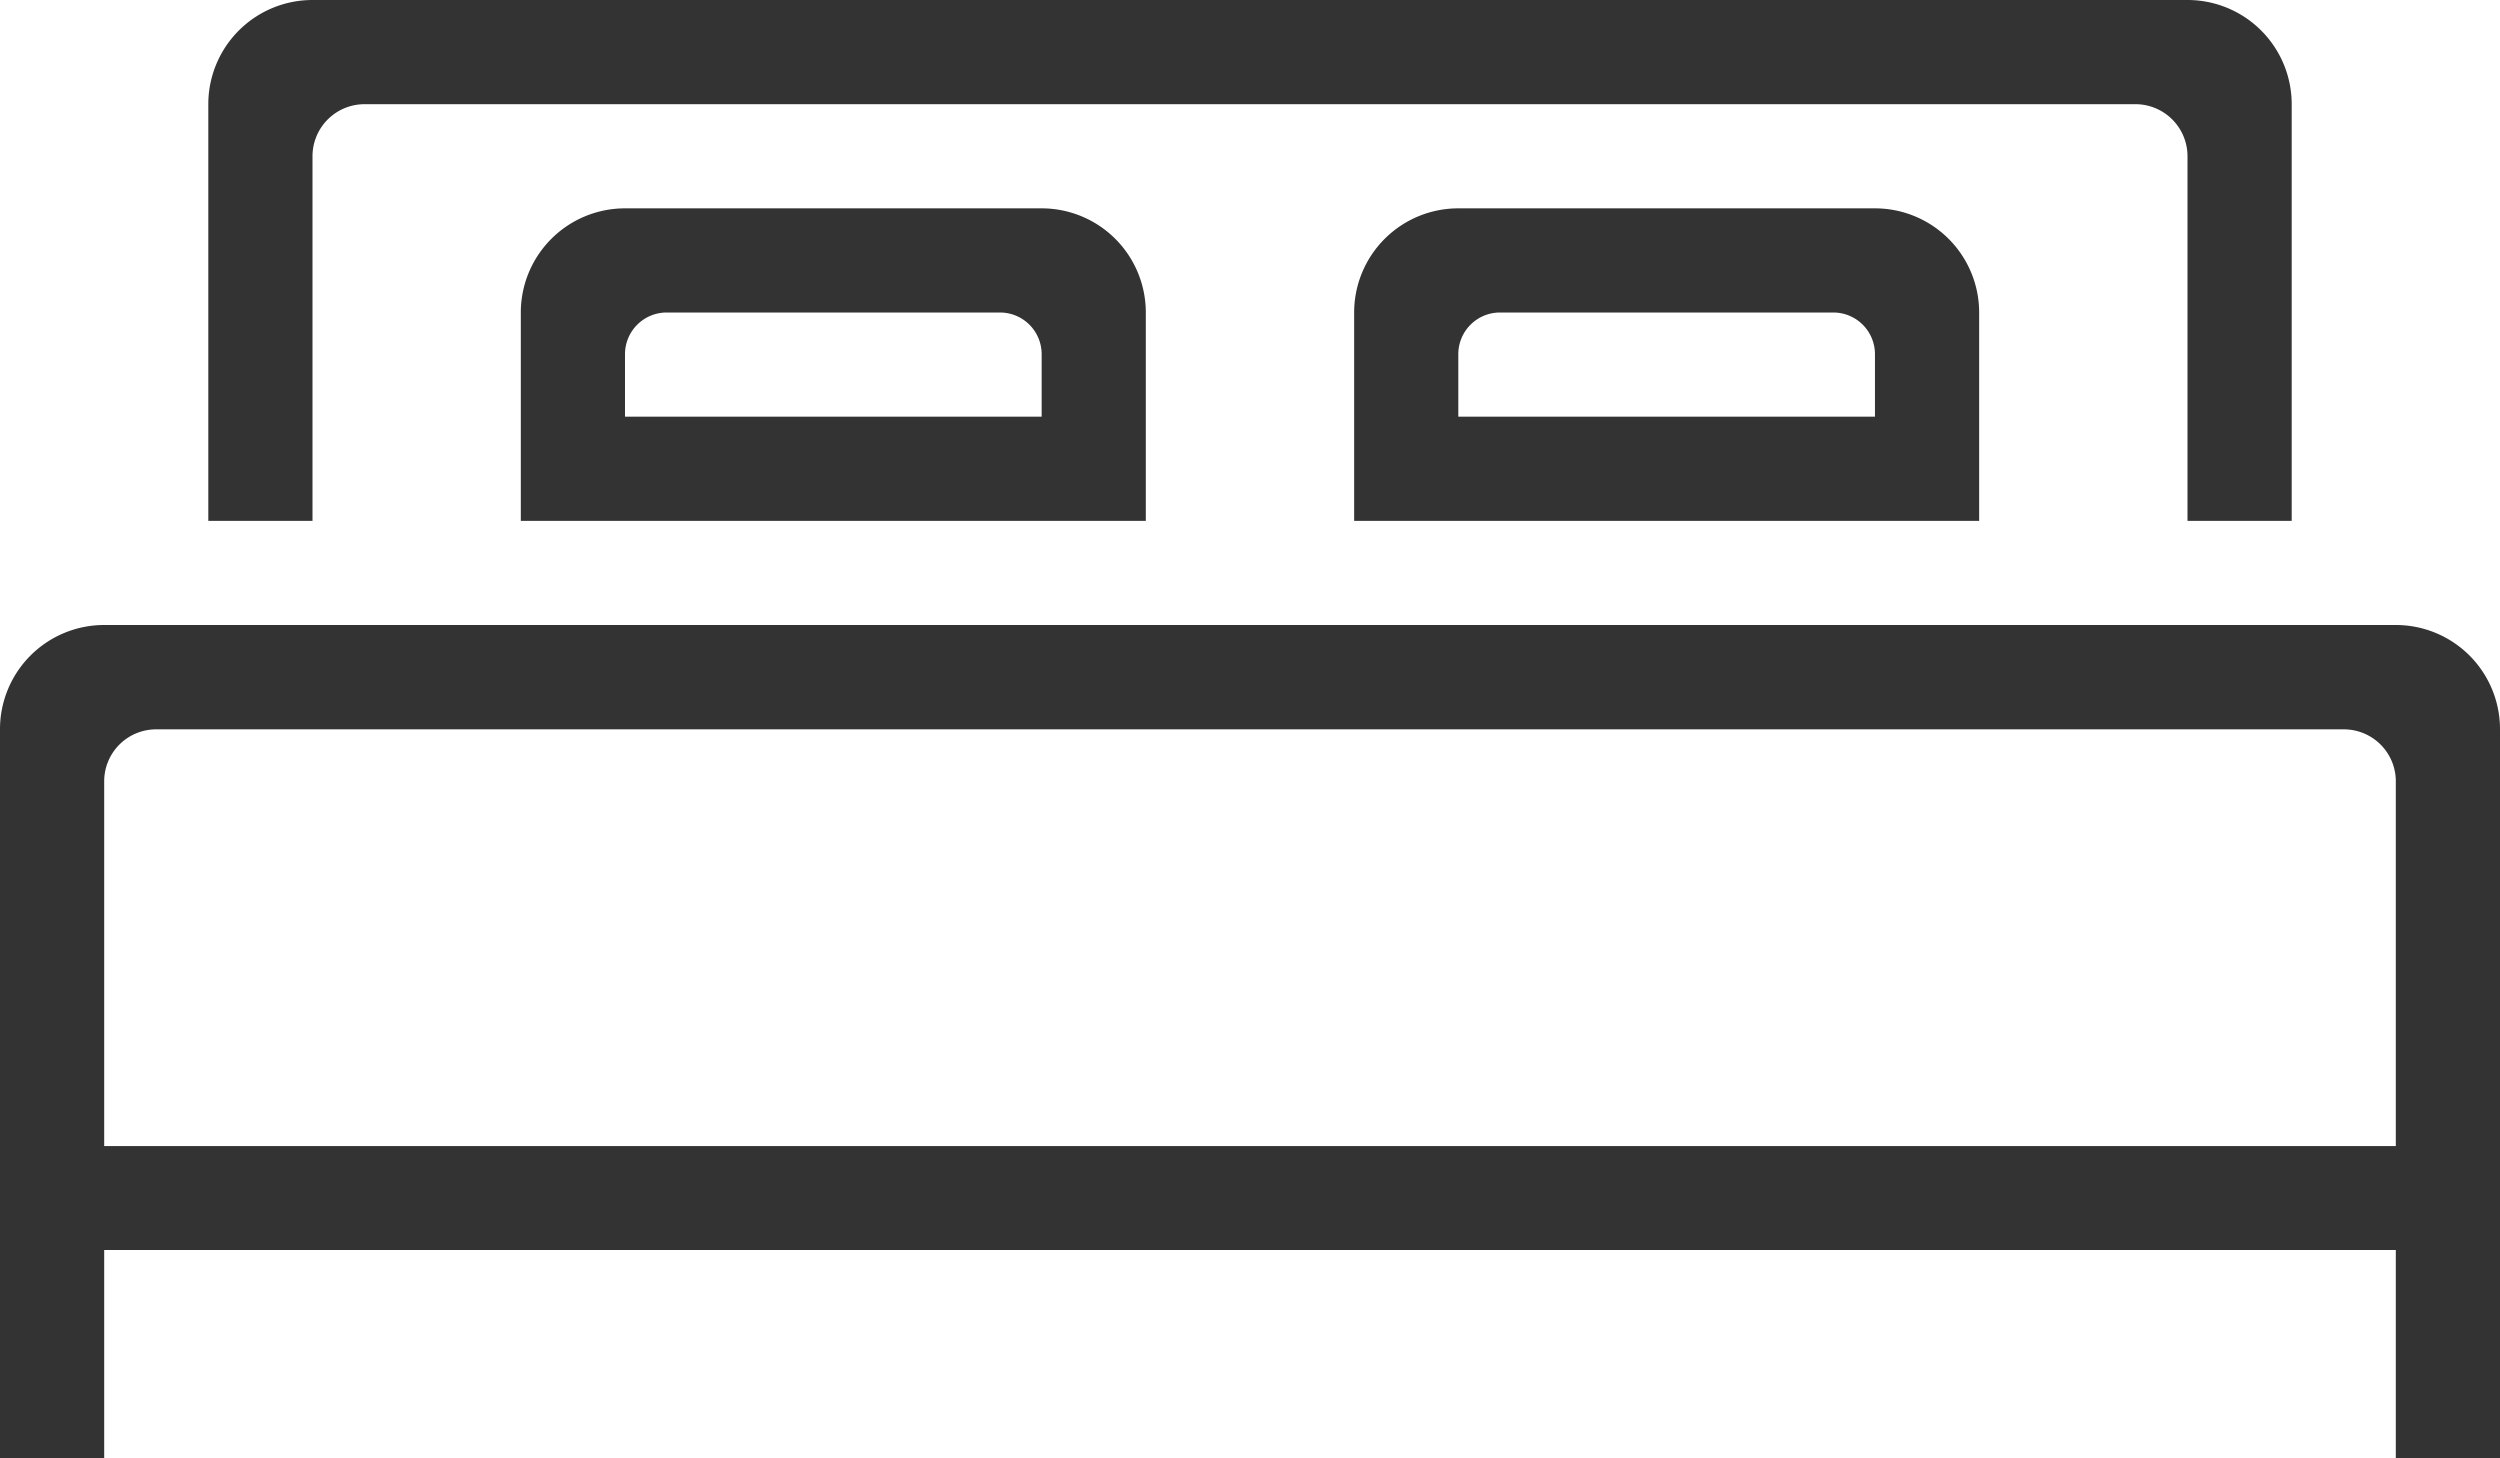 <svg xmlns="http://www.w3.org/2000/svg" xmlns:xlink="http://www.w3.org/1999/xlink" width="65" height="37.916" viewBox="0 0 65 37.916">
  <defs>
    <clipPath id="clip-path">
      <rect id="長方形_29887" data-name="長方形 29887" width="65" height="37.916" fill="#333"/>
    </clipPath>
  </defs>
  <g id="グループ_74358" data-name="グループ 74358" transform="translate(0 0)">
    <g id="グループ_74345" data-name="グループ 74345" transform="translate(0 0)" clip-path="url(#clip-path)">
      <path id="パス_155736" data-name="パス 155736" d="M65,37.917V18.959a2.709,2.709,0,0,0-2.709-2.709H2.709A2.709,2.709,0,0,0,0,18.959V37.917H2.709V32.5H62.291v5.417Zm-2.709-17.6a1.351,1.351,0,0,0-1.354-1.354H4.063a1.351,1.351,0,0,0-1.354,1.354v9.48H62.291ZM8.125,13.542V4.063A1.354,1.354,0,0,1,9.479,2.709H55.521a1.354,1.354,0,0,1,1.354,1.354v9.48h2.709V2.709A2.709,2.709,0,0,0,56.875,0H8.125A2.709,2.709,0,0,0,5.416,2.709V13.542Zm5.416,0h16.25V8.125a2.708,2.708,0,0,0-2.708-2.708H16.25a2.709,2.709,0,0,0-2.709,2.708Zm21.667,0h16.25V8.125A2.709,2.709,0,0,0,48.75,5.417H37.916a2.708,2.708,0,0,0-2.708,2.708Zm-8.125-2.709V9.209A1.084,1.084,0,0,0,26,8.125H17.334A1.084,1.084,0,0,0,16.25,9.209v1.625Zm21.666,0V9.209a1.084,1.084,0,0,0-1.084-1.084H39a1.084,1.084,0,0,0-1.084,1.084v1.625Z" transform="translate(0 0)" fill="#333" fill-rule="evenodd"/>
    </g>
  </g>
</svg>
